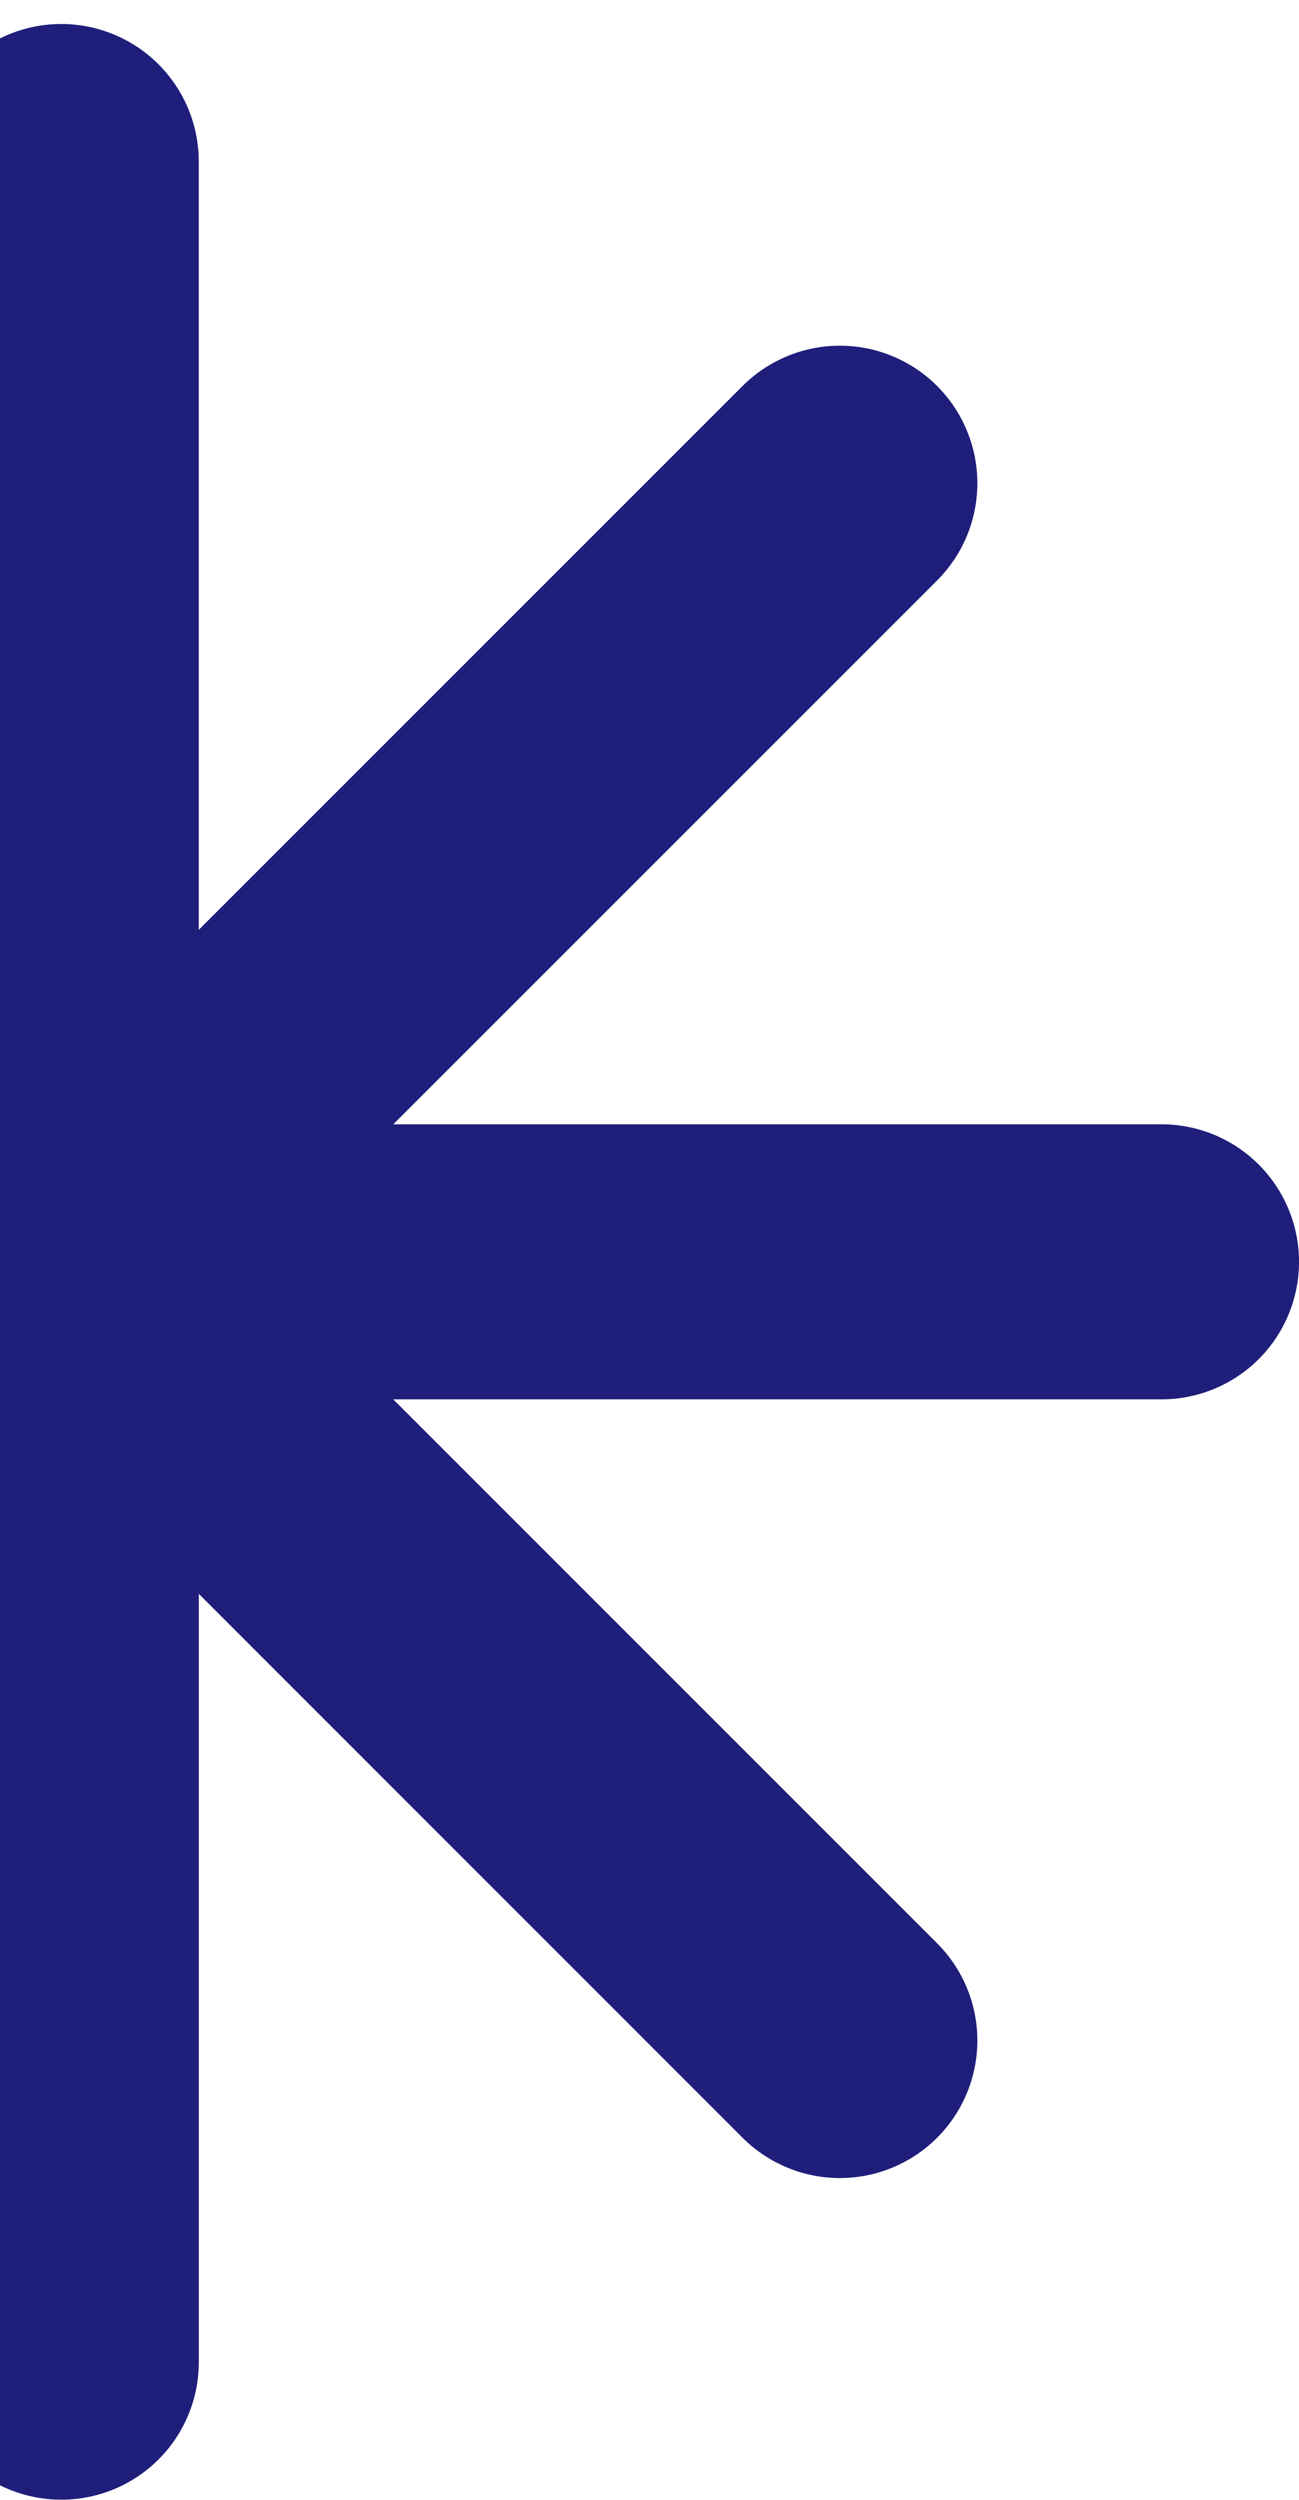 <svg width="53" height="102" viewBox="0 0 53 102" fill="none" xmlns="http://www.w3.org/2000/svg">
<path d="M38.209 23.706C38.735 23.187 39.154 22.568 39.44 21.886C39.726 21.204 39.875 20.472 39.877 19.732C39.879 18.992 39.735 18.259 39.453 17.575C39.171 16.891 38.757 16.27 38.234 15.747C37.711 15.224 37.089 14.809 36.405 14.527C35.721 14.245 34.989 14.101 34.249 14.103C33.509 14.106 32.777 14.254 32.095 14.541C31.413 14.827 30.794 15.245 30.274 15.771L8.11 37.934V6.59C8.11 5.102 7.519 3.675 6.467 2.623C5.414 1.571 3.987 0.979 2.499 0.979C1.011 0.979 -0.416 1.571 -1.469 2.623C-2.521 3.675 -3.112 5.102 -3.112 6.59V37.934L-25.274 15.771C-25.794 15.244 -26.413 14.826 -27.095 14.54C-27.777 14.253 -28.509 14.105 -29.249 14.102C-29.988 14.1 -30.721 14.244 -31.405 14.526C-32.089 14.808 -32.711 15.223 -33.234 15.746C-33.757 16.269 -34.171 16.89 -34.453 17.574C-34.735 18.258 -34.879 18.991 -34.877 19.731C-34.875 20.471 -34.726 21.203 -34.44 21.885C-34.154 22.567 -33.735 23.186 -33.209 23.706L-11.046 45.87H-42.39C-43.878 45.87 -45.305 46.462 -46.358 47.514C-47.41 48.566 -48.001 49.993 -48.001 51.481C-48.001 52.97 -47.41 54.397 -46.358 55.449C-45.305 56.501 -43.878 57.093 -42.39 57.093H-11.047L-33.21 79.254C-33.736 79.774 -34.155 80.393 -34.441 81.075C-34.727 81.757 -34.876 82.489 -34.878 83.229C-34.88 83.969 -34.736 84.702 -34.454 85.386C-34.172 86.07 -33.758 86.691 -33.235 87.214C-32.712 87.737 -32.09 88.152 -31.406 88.434C-30.722 88.716 -29.989 88.86 -29.25 88.858C-28.51 88.855 -27.778 88.707 -27.096 88.42C-26.414 88.134 -25.795 87.716 -25.275 87.189L-3.11 65.026V96.371C-3.11 97.859 -2.519 99.286 -1.467 100.338C-0.414 101.39 1.013 101.981 2.501 101.981C3.989 101.981 5.416 101.39 6.469 100.338C7.521 99.286 8.112 97.859 8.112 96.371V65.026L30.274 87.191C30.794 87.717 31.413 88.135 32.095 88.421C32.777 88.708 33.509 88.856 34.249 88.859C34.989 88.861 35.721 88.717 36.405 88.435C37.089 88.153 37.711 87.738 38.234 87.215C38.757 86.692 39.171 86.071 39.453 85.387C39.735 84.703 39.879 83.97 39.877 83.23C39.875 82.49 39.726 81.758 39.44 81.076C39.154 80.394 38.735 79.775 38.209 79.255L16.046 57.09H47.39C48.878 57.09 50.305 56.499 51.358 55.447C52.41 54.395 53.001 52.968 53.001 51.48C53.001 49.991 52.41 48.564 51.358 47.512C50.305 46.46 48.878 45.868 47.39 45.868H16.046L38.209 23.706Z" fill="#1F1E7B"/>
</svg>

